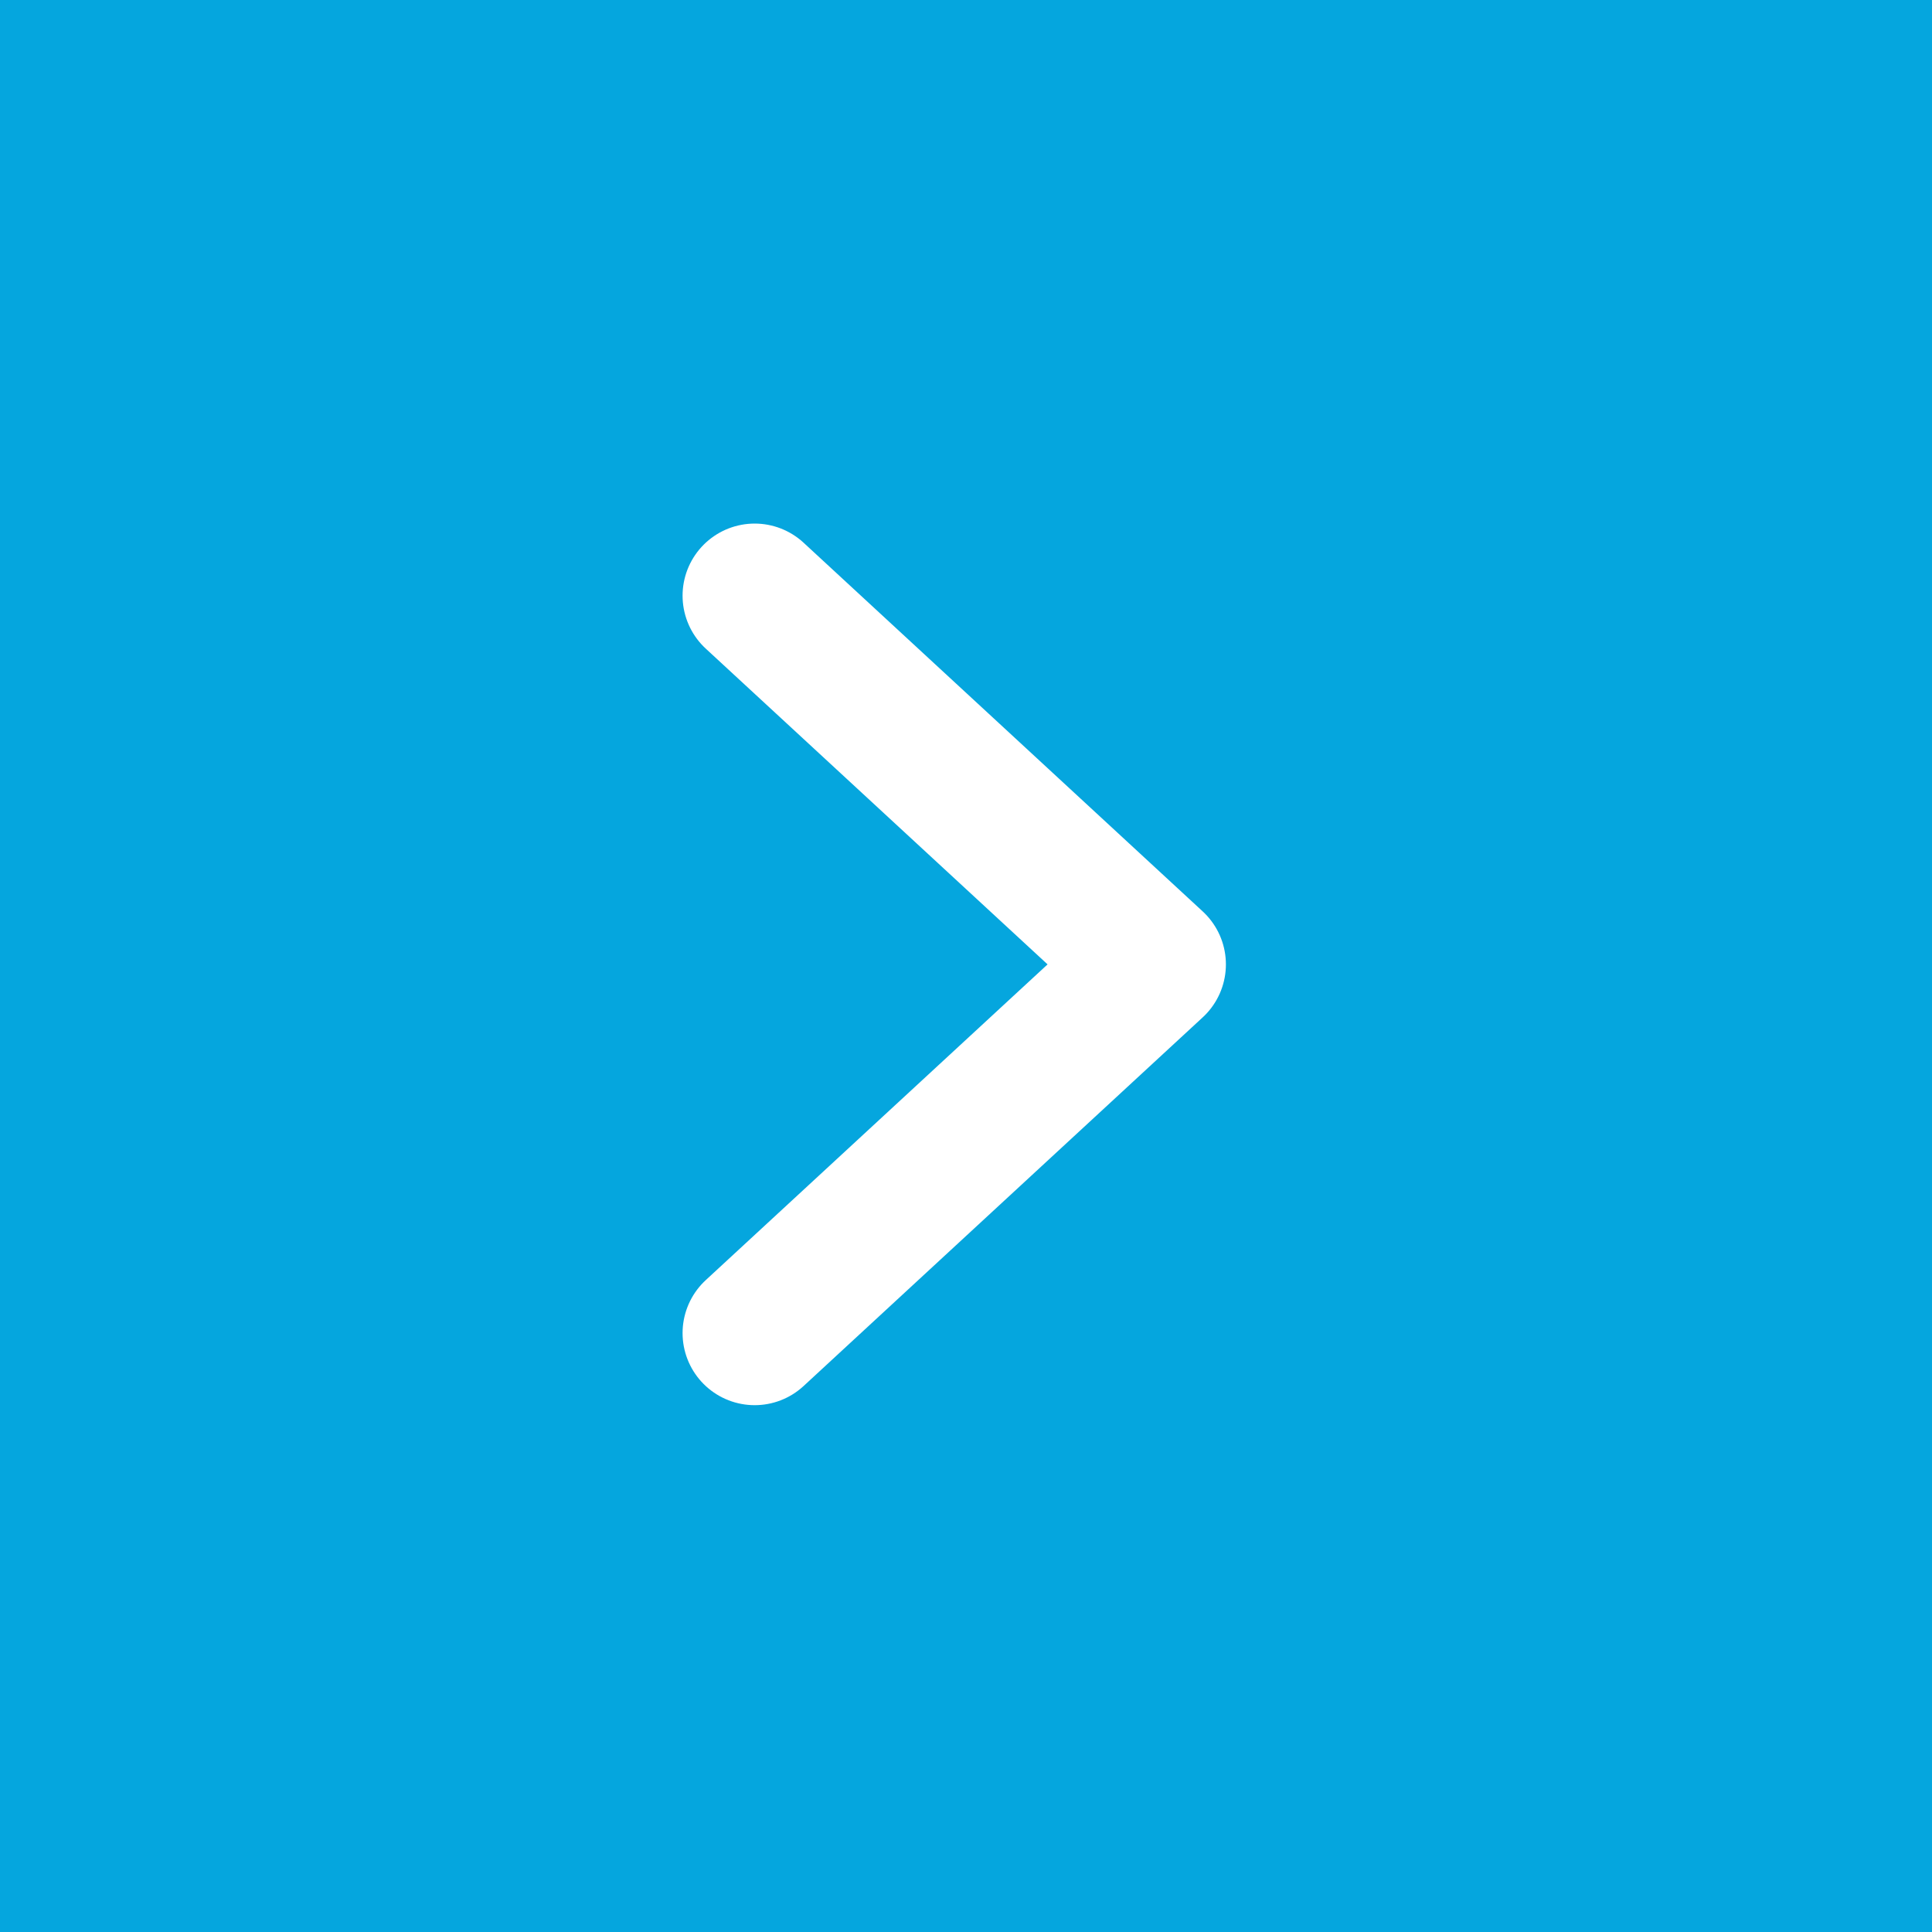 <svg height="67" viewBox="0 0 67 67" width="67" xmlns="http://www.w3.org/2000/svg"><path d="m0 0h67v67h-67z" fill="#05a6de"/><path d="m13.842 0-13.842 12.786 13.842 12.787" fill="none" stroke="#fff" stroke-linecap="round" stroke-linejoin="round" stroke-width="5" transform="matrix(-1 0 0 -1 40.013 46.23)"/></svg>